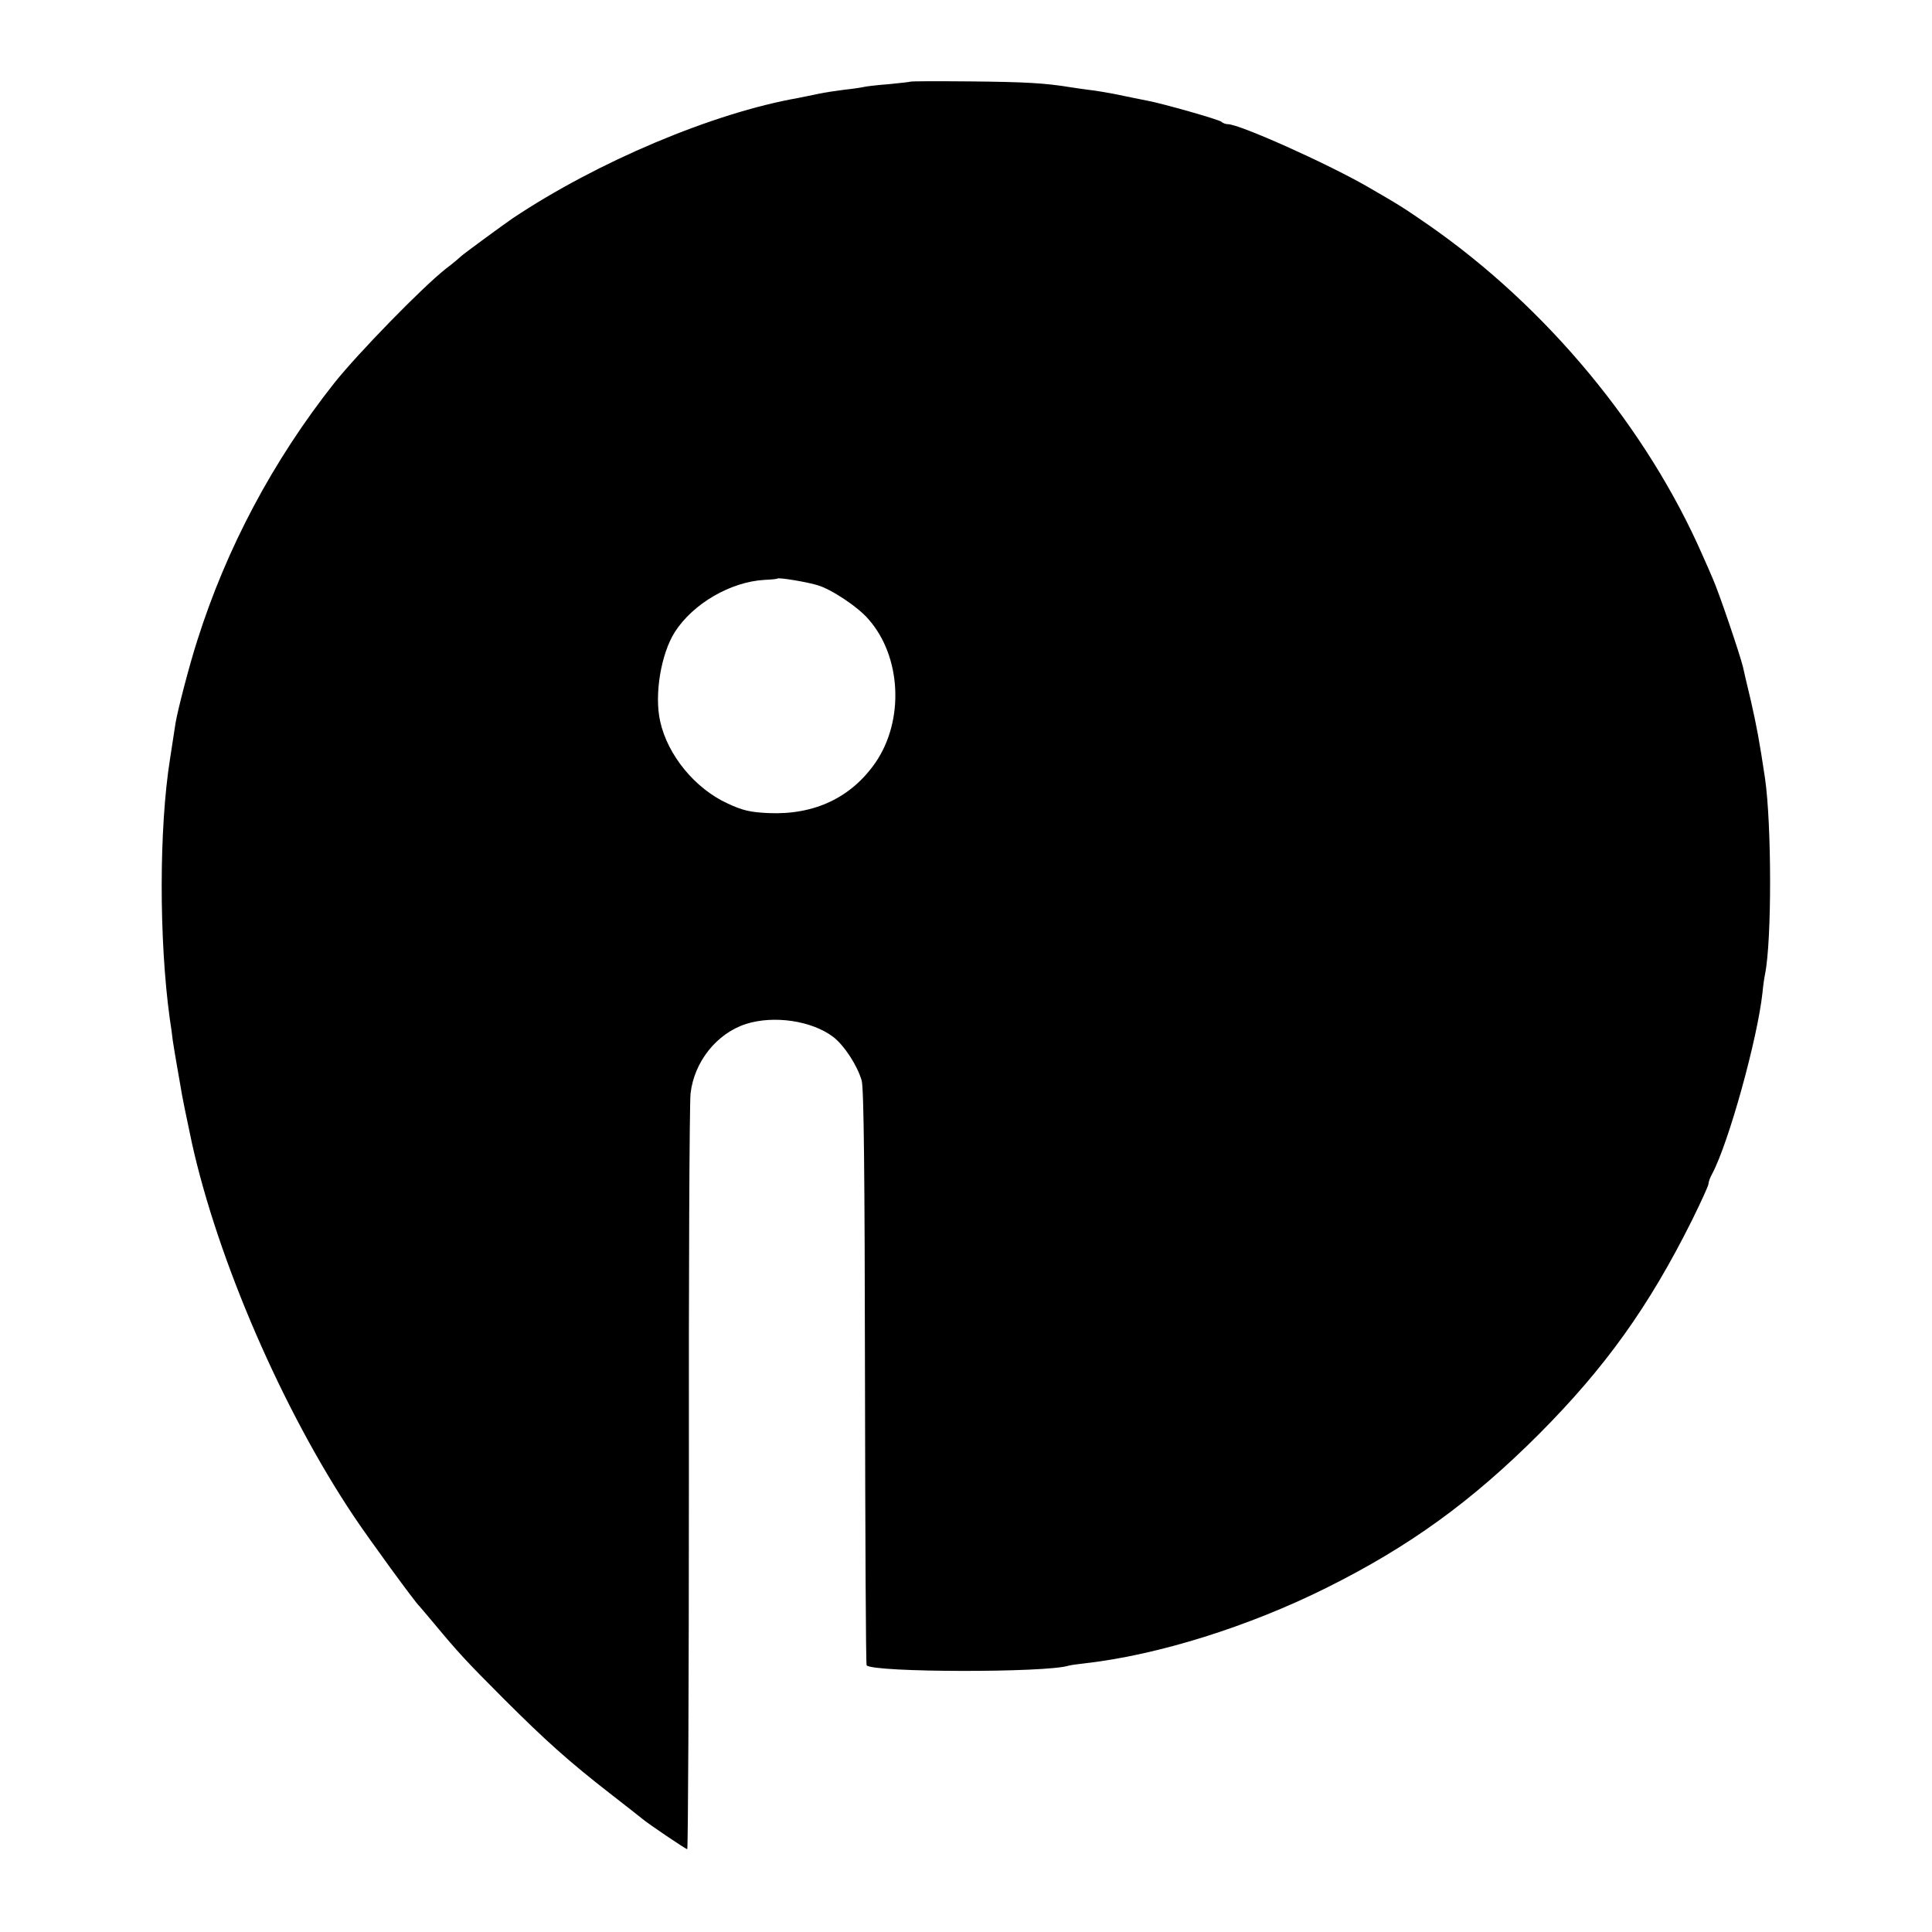 <?xml version="1.0" standalone="no"?>
<!DOCTYPE svg PUBLIC "-//W3C//DTD SVG 20010904//EN"
 "http://www.w3.org/TR/2001/REC-SVG-20010904/DTD/svg10.dtd">
<svg version="1.0" xmlns="http://www.w3.org/2000/svg"
 width="700pt" height="700pt" viewBox="0 0 700 700"
 preserveAspectRatio="xMidYMid meet">
<g transform="translate(0,700) scale(0.1,-0.1)"
fill="#000000" stroke="none">
<path d="M3298 6704 c-2 -1 -37 -5 -78 -9 -41 -3 -82 -8 -90 -10 -8 -2 -40 -7
-70 -10 -30 -4 -73 -10 -95 -15 -22 -5 -55 -11 -73 -15 -308 -54 -728 -231
-1036 -437 -32 -22 -181 -131 -186 -137 -3 -3 -27 -24 -55 -45 -86 -68 -318
-306 -404 -414 -222 -281 -390 -597 -496 -932 -29 -90 -71 -252 -79 -300 -3
-19 -12 -78 -20 -130 -40 -252 -40 -655 -1 -940 4 -25 9 -61 11 -80 3 -19 9
-57 14 -85 5 -27 11 -63 14 -80 3 -24 24 -126 41 -205 94 -425 328 -967 587
-1354 54 -81 223 -313 238 -326 3 -3 27 -32 55 -65 84 -101 115 -135 250 -270
150 -150 237 -228 385 -343 58 -45 110 -86 116 -91 25 -21 159 -111 164 -111
3 0 6 602 6 1337 -1 736 2 1366 6 1401 13 115 95 218 201 252 101 32 238 12
316 -47 40 -31 87 -103 103 -158 8 -28 11 -340 12 -1077 1 -570 3 -1039 6
-1042 26 -26 652 -27 732 -1 7 2 36 6 63 9 261 30 588 132 869 272 302 150
528 314 772 558 240 241 398 461 555 776 32 65 59 124 59 130 0 7 6 24 14 38
59 111 164 488 182 657 2 22 6 51 9 65 25 123 24 544 0 710 -20 134 -30 187
-51 280 -14 58 -27 114 -29 124 -11 45 -87 270 -110 321 -7 17 -23 53 -35 80
-202 463 -565 901 -993 1199 -94 65 -107 73 -223 140 -148 85 -463 226 -505
226 -8 0 -19 4 -24 9 -9 8 -213 66 -267 76 -30 6 -61 12 -123 25 -27 5 -67 12
-87 14 -21 3 -53 7 -70 10 -92 15 -162 19 -360 21 -120 1 -219 1 -220 -1z
m-337 -1824 c50 -14 148 -79 186 -124 119 -135 130 -366 25 -519 -88 -127
-221 -190 -387 -183 -65 3 -94 9 -149 35 -118 54 -217 175 -244 297 -22 97 3
245 53 324 66 103 202 182 325 189 24 1 46 3 47 5 5 4 105 -12 144 -24z"/>
</g>
</svg>
